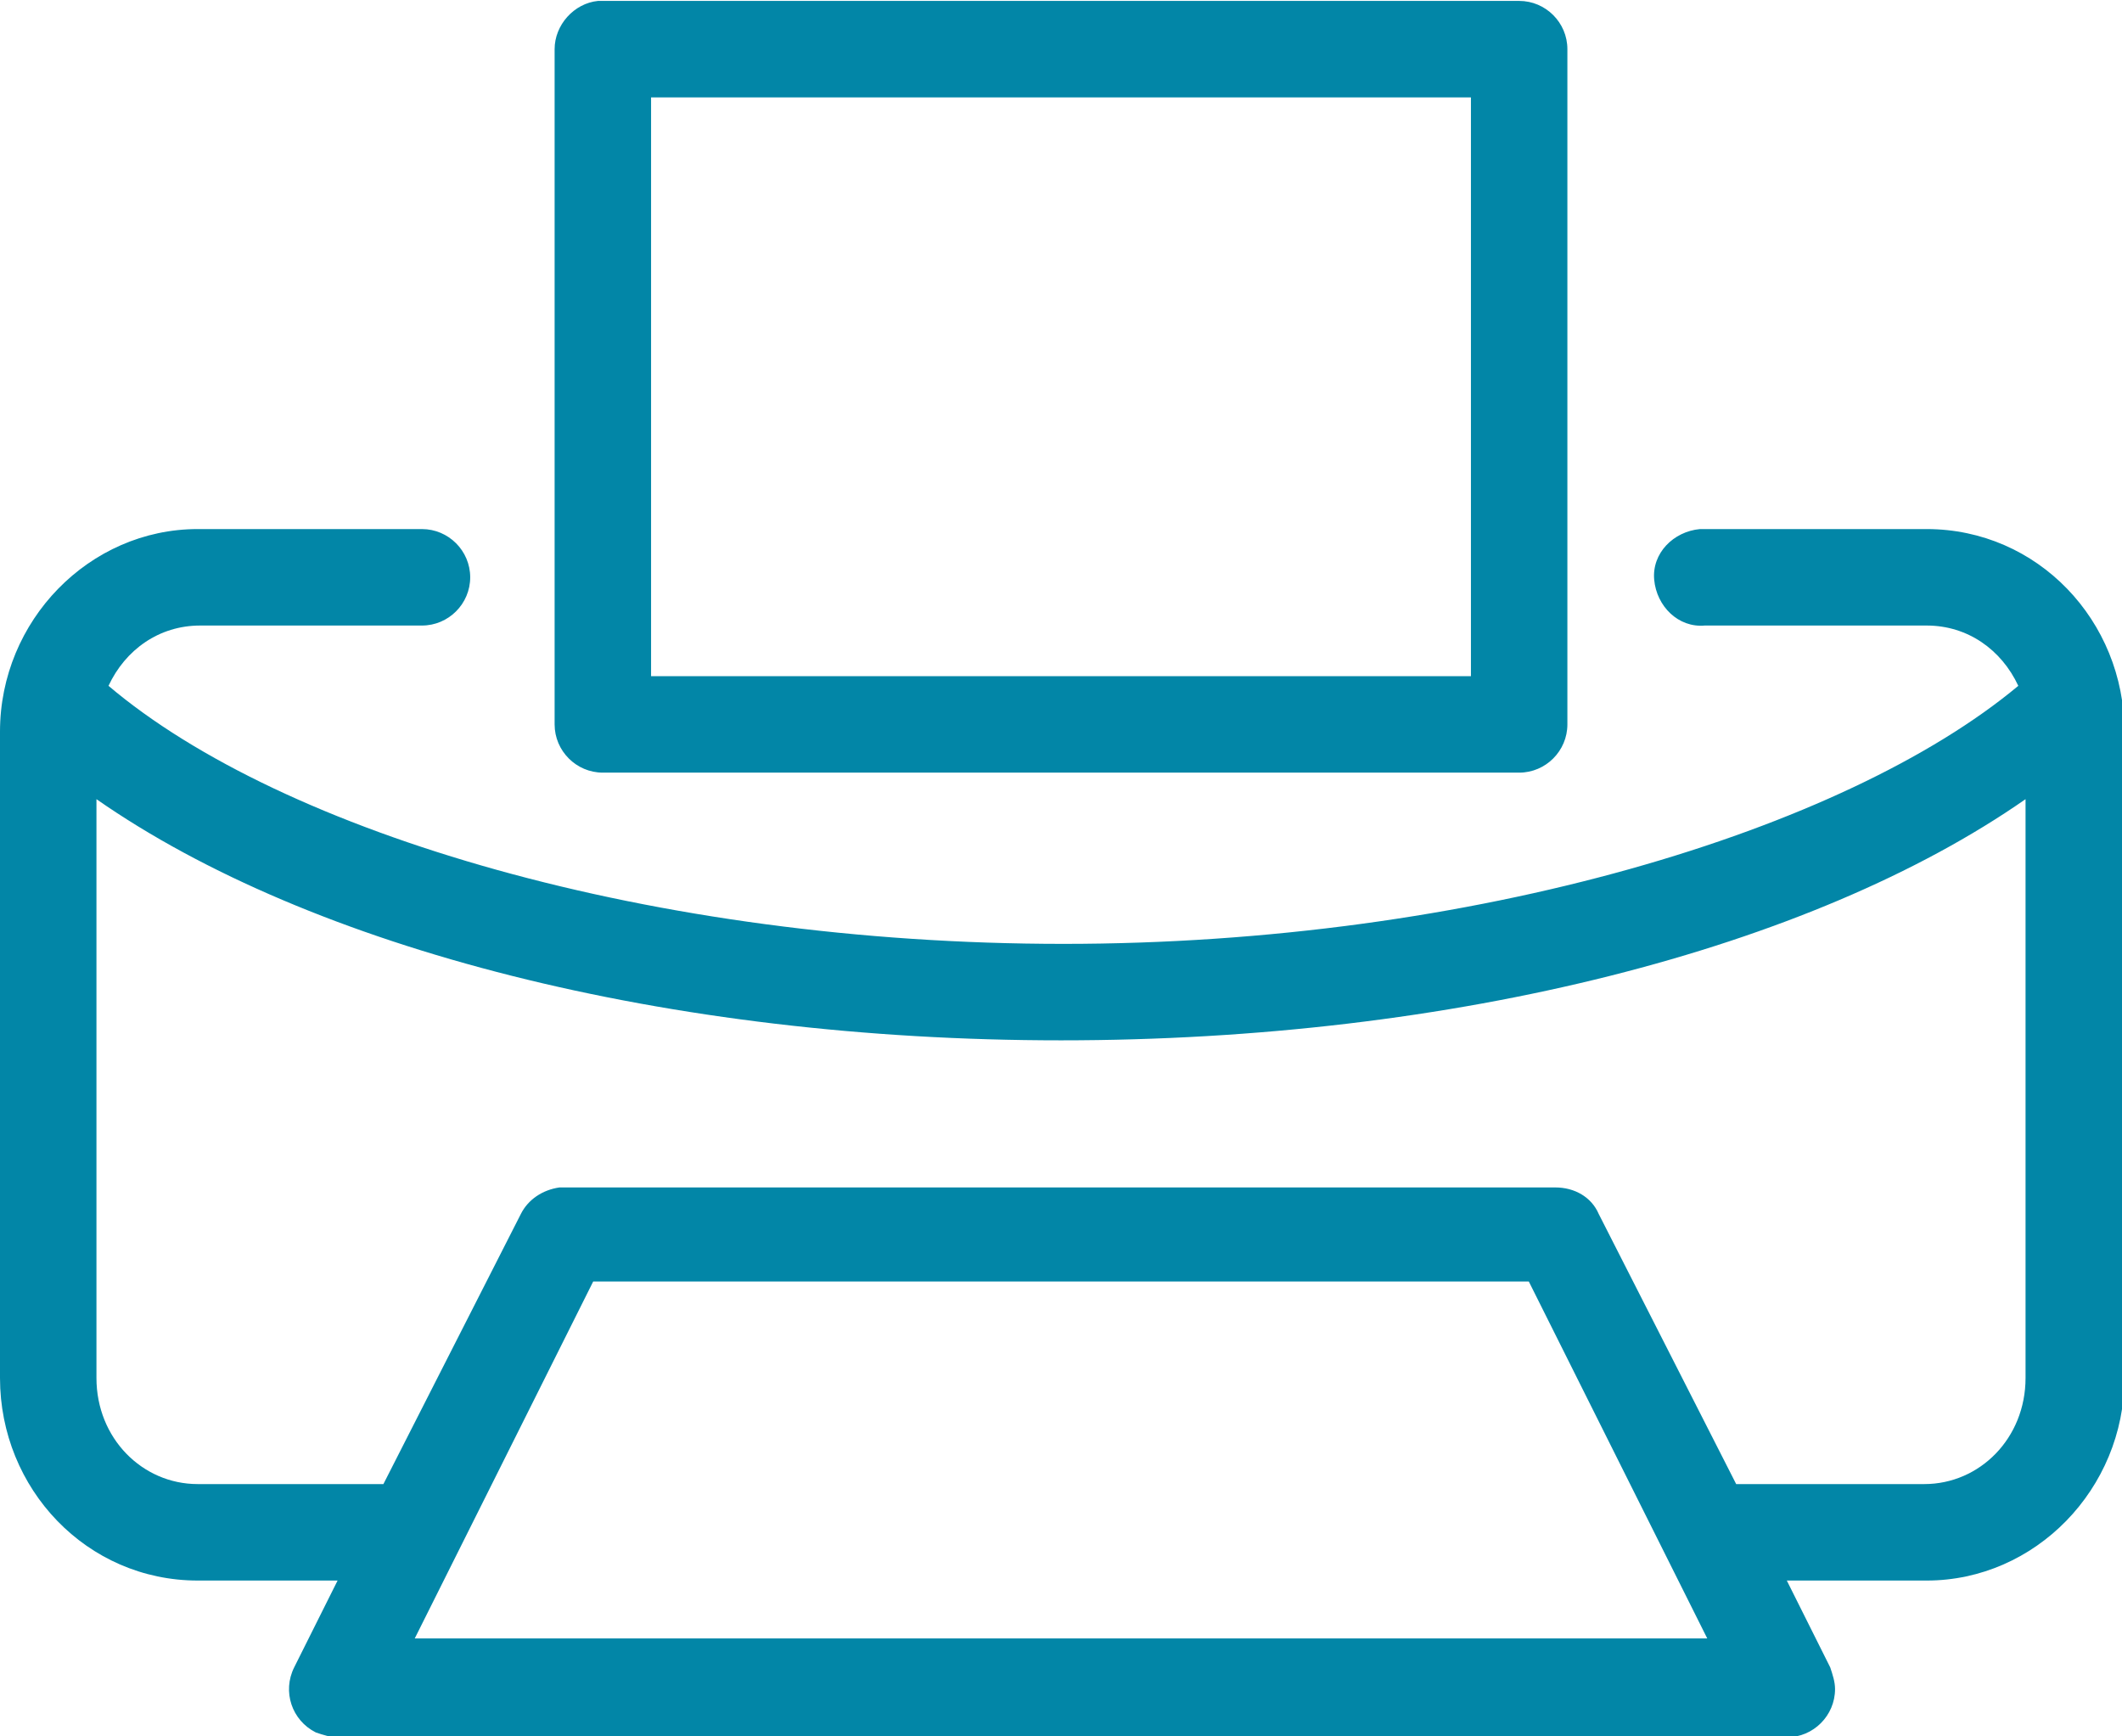 <?xml version="1.0" encoding="utf-8"?>
<!-- Generator: Adobe Illustrator 26.0.1, SVG Export Plug-In . SVG Version: 6.00 Build 0)  -->
<svg version="1.1" id="Layer_1" xmlns="http://www.w3.org/2000/svg" xmlns:xlink="http://www.w3.org/1999/xlink" x="0px" y="0px"
	 viewBox="0 0 88 72" style="enable-background:new 0 0 88 72;" xml:space="preserve">
<style type="text/css">
	.st0{fill:#0286A7;}
</style>
<g transform="translate(0,-952.362)">
	<path class="st0" d="M24.8,952.4c-1,0.1-1.8,1-1.8,2v28c0,1.1,0.9,2,2,2h38c1.1,0,2-0.9,2-2v-28c0-1.1-0.9-2-2-2H25
		C24.9,952.4,24.9,952.4,24.8,952.4z M27,956.4h34v24H27V956.4z M8.2,974.3c-4.5,0-8.2,3.8-8.2,8.4v26.8c0,4.6,3.6,8.4,8.2,8.4H14
		l-1.8,3.6c-0.5,1-0.1,2.2,0.9,2.7c0.3,0.1,0.6,0.2,0.9,0.2h60.1c1.1,0,2-0.9,2-2c0-0.3-0.1-0.6-0.2-0.9l-1.8-3.6h5.8
		c4.5,0,8.2-3.8,8.2-8.4v-26.8c0-4.6-3.6-8.4-8.2-8.4h-9.2c-0.1,0-0.1,0-0.2,0c-1.1,0.1-2,1-1.9,2.1s1,2,2.1,1.9h9.2
		c1.7,0,3.1,1,3.8,2.5c-7.2,6-22.6,10.7-39.6,10.7s-32.4-4.6-39.6-10.7c0.7-1.5,2.1-2.5,3.8-2.5h9.2c1.1,0,2-0.9,2-2
		c0-1.1-0.9-2-2-2c0,0,0,0-0.1,0H8.2z M4,985.5c8.9,6.2,23.7,10,40,10s31.1-3.8,40-10v24c0,2.5-1.9,4.4-4.2,4.4H72l-5.7-11.2
		c-0.3-0.7-1-1.1-1.8-1.1H23.4c-0.1,0-0.1,0-0.2,0c-0.7,0.1-1.3,0.5-1.6,1.1l-5.7,11.2H8.2c-2.3,0-4.2-1.9-4.2-4.4V985.5z
		 M24.6,1005.5h38.8l7.4,14.8H17.2L24.6,1005.5z"/>
</g>
</svg>
